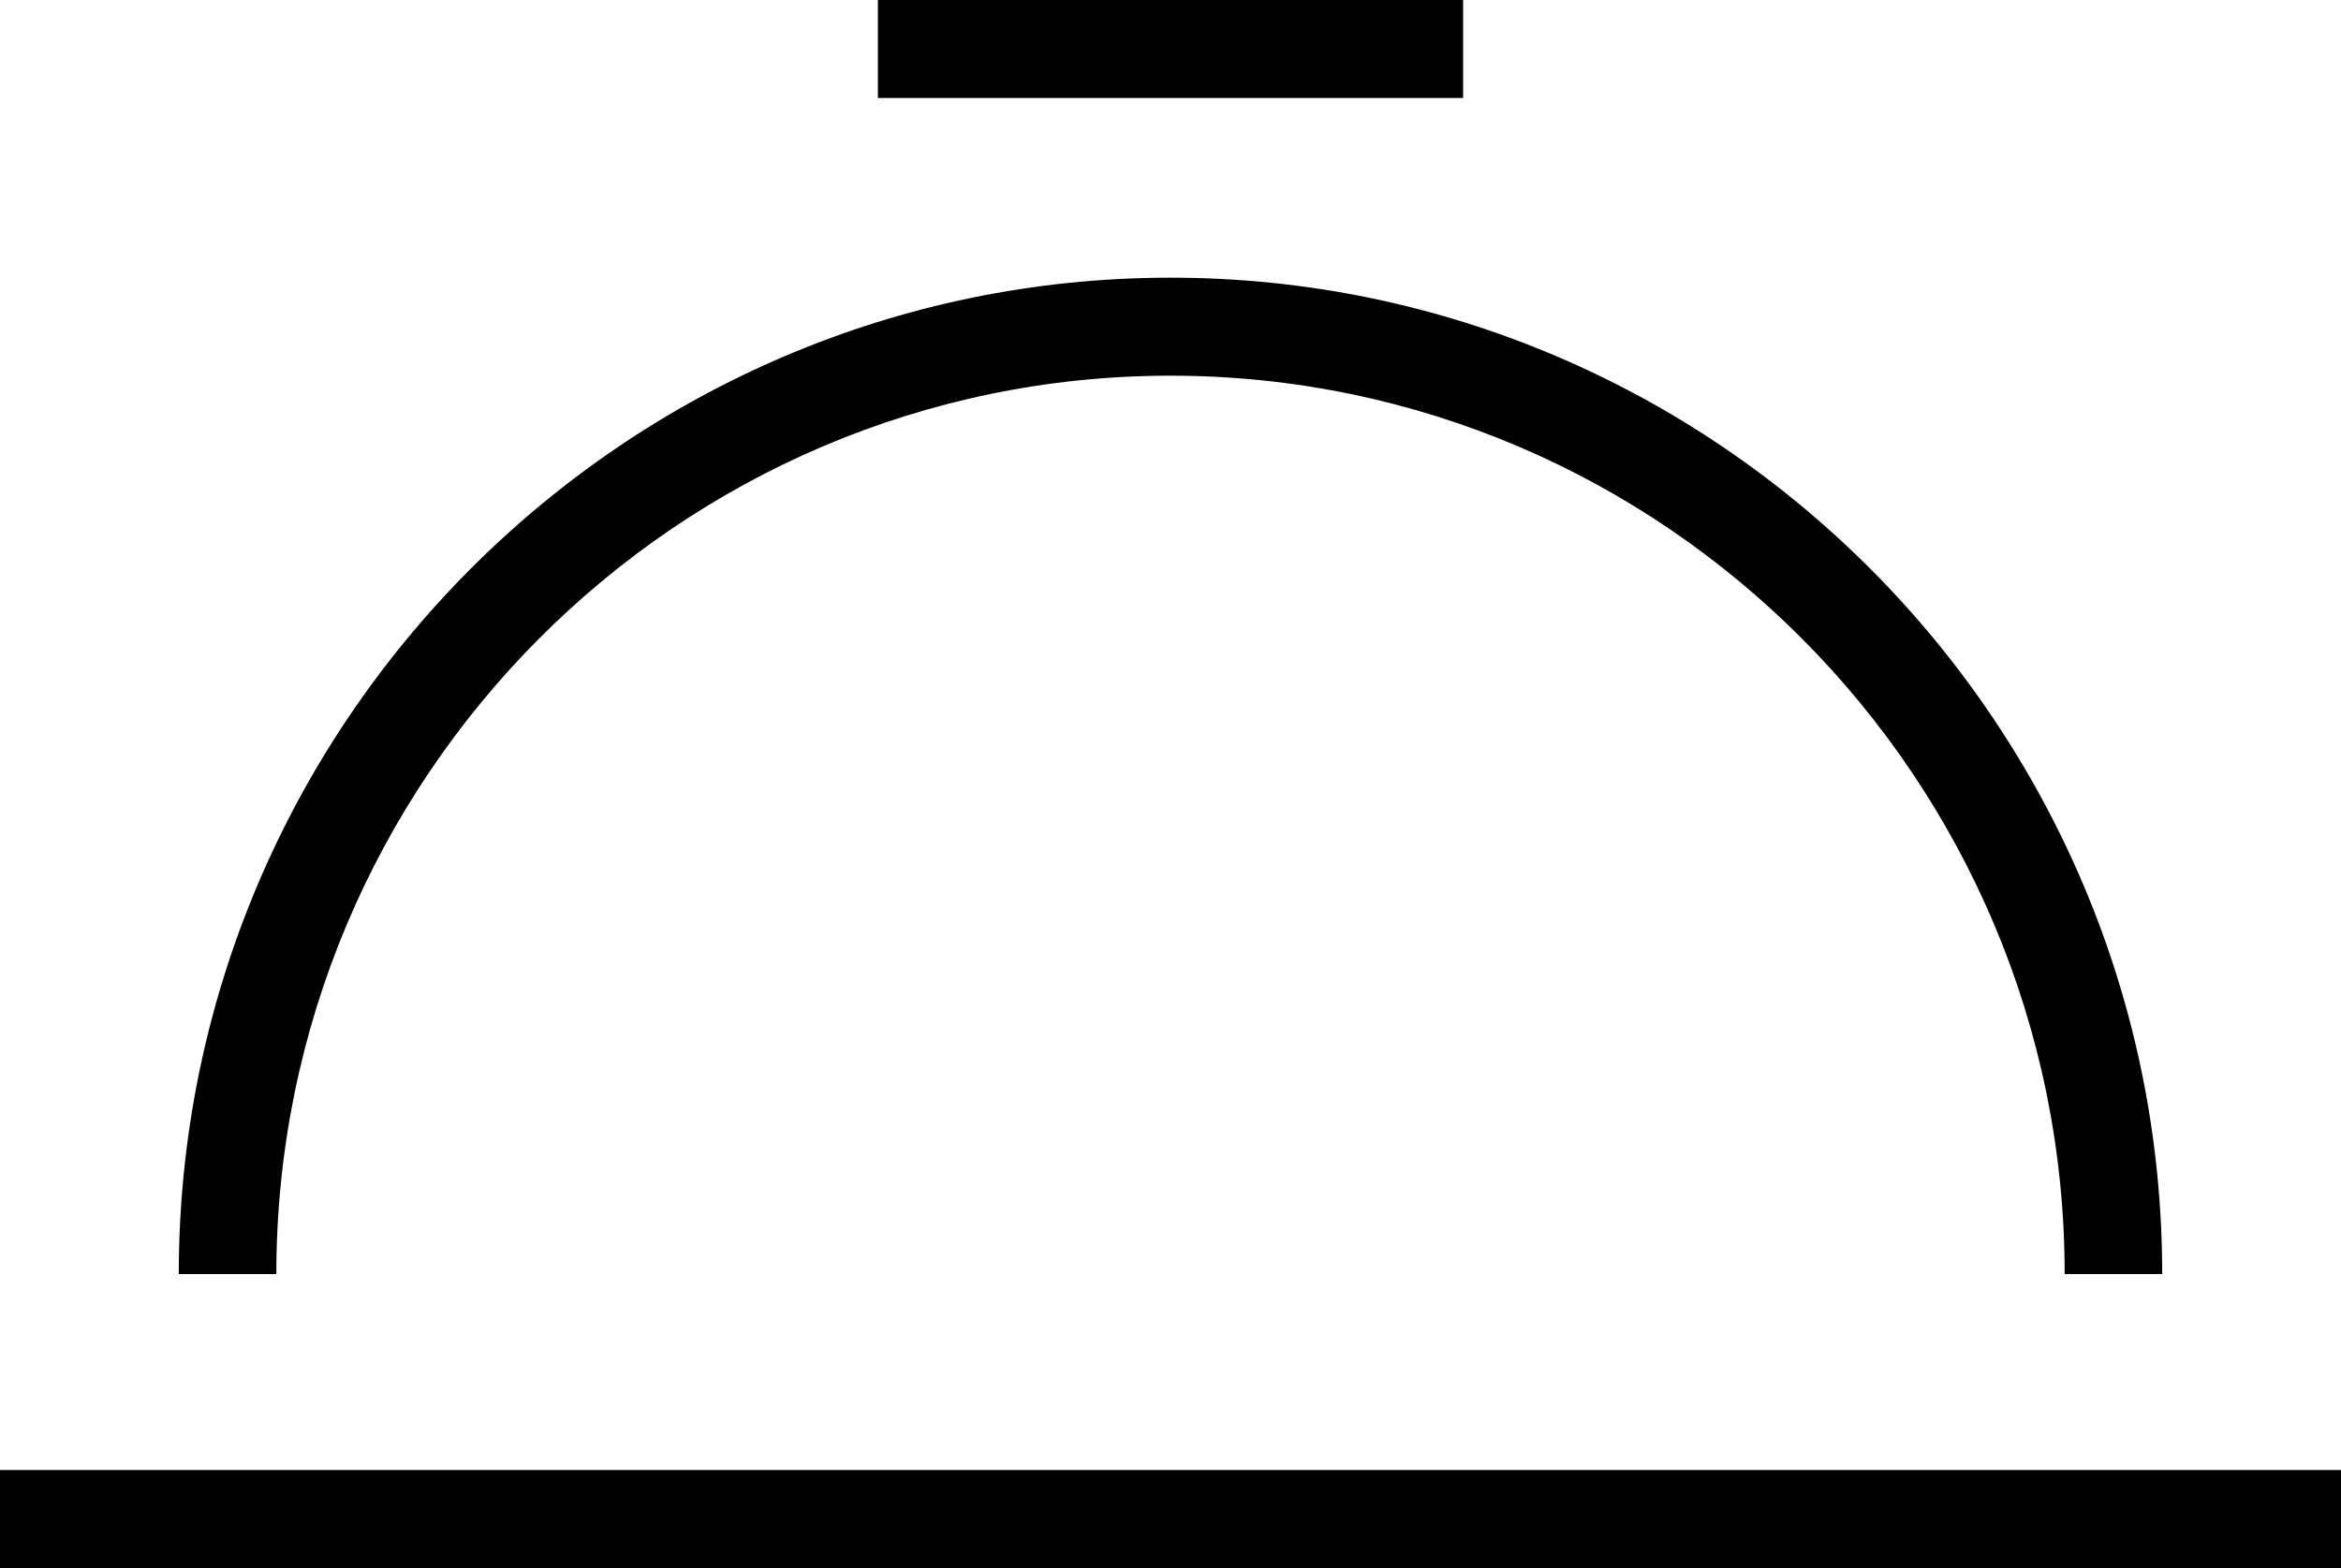 <svg width="100" height="67" viewBox="0 0 100 67" fill="none" xmlns="http://www.w3.org/2000/svg">
<g clip-path="url(#clip0_630_1955)">
<path fill-rule="evenodd" clip-rule="evenodd" d="M100 62.812V67H0V62.812H100ZM50 11.865C73.358 11.865 92.362 30.964 92.362 54.44H88.196C88.196 33.272 71.058 16.053 50 16.053C28.942 16.053 11.804 33.272 11.804 54.44H7.637C7.637 30.964 26.642 11.865 50 11.865ZM62.5 0V4.188H37.5V0H62.5Z" fill="black"/>
</g>
<defs>
<clipPath id="clip0_630_1955">
<rect width="100" height="67" fill="white"/>
</clipPath>
</defs>
</svg>
